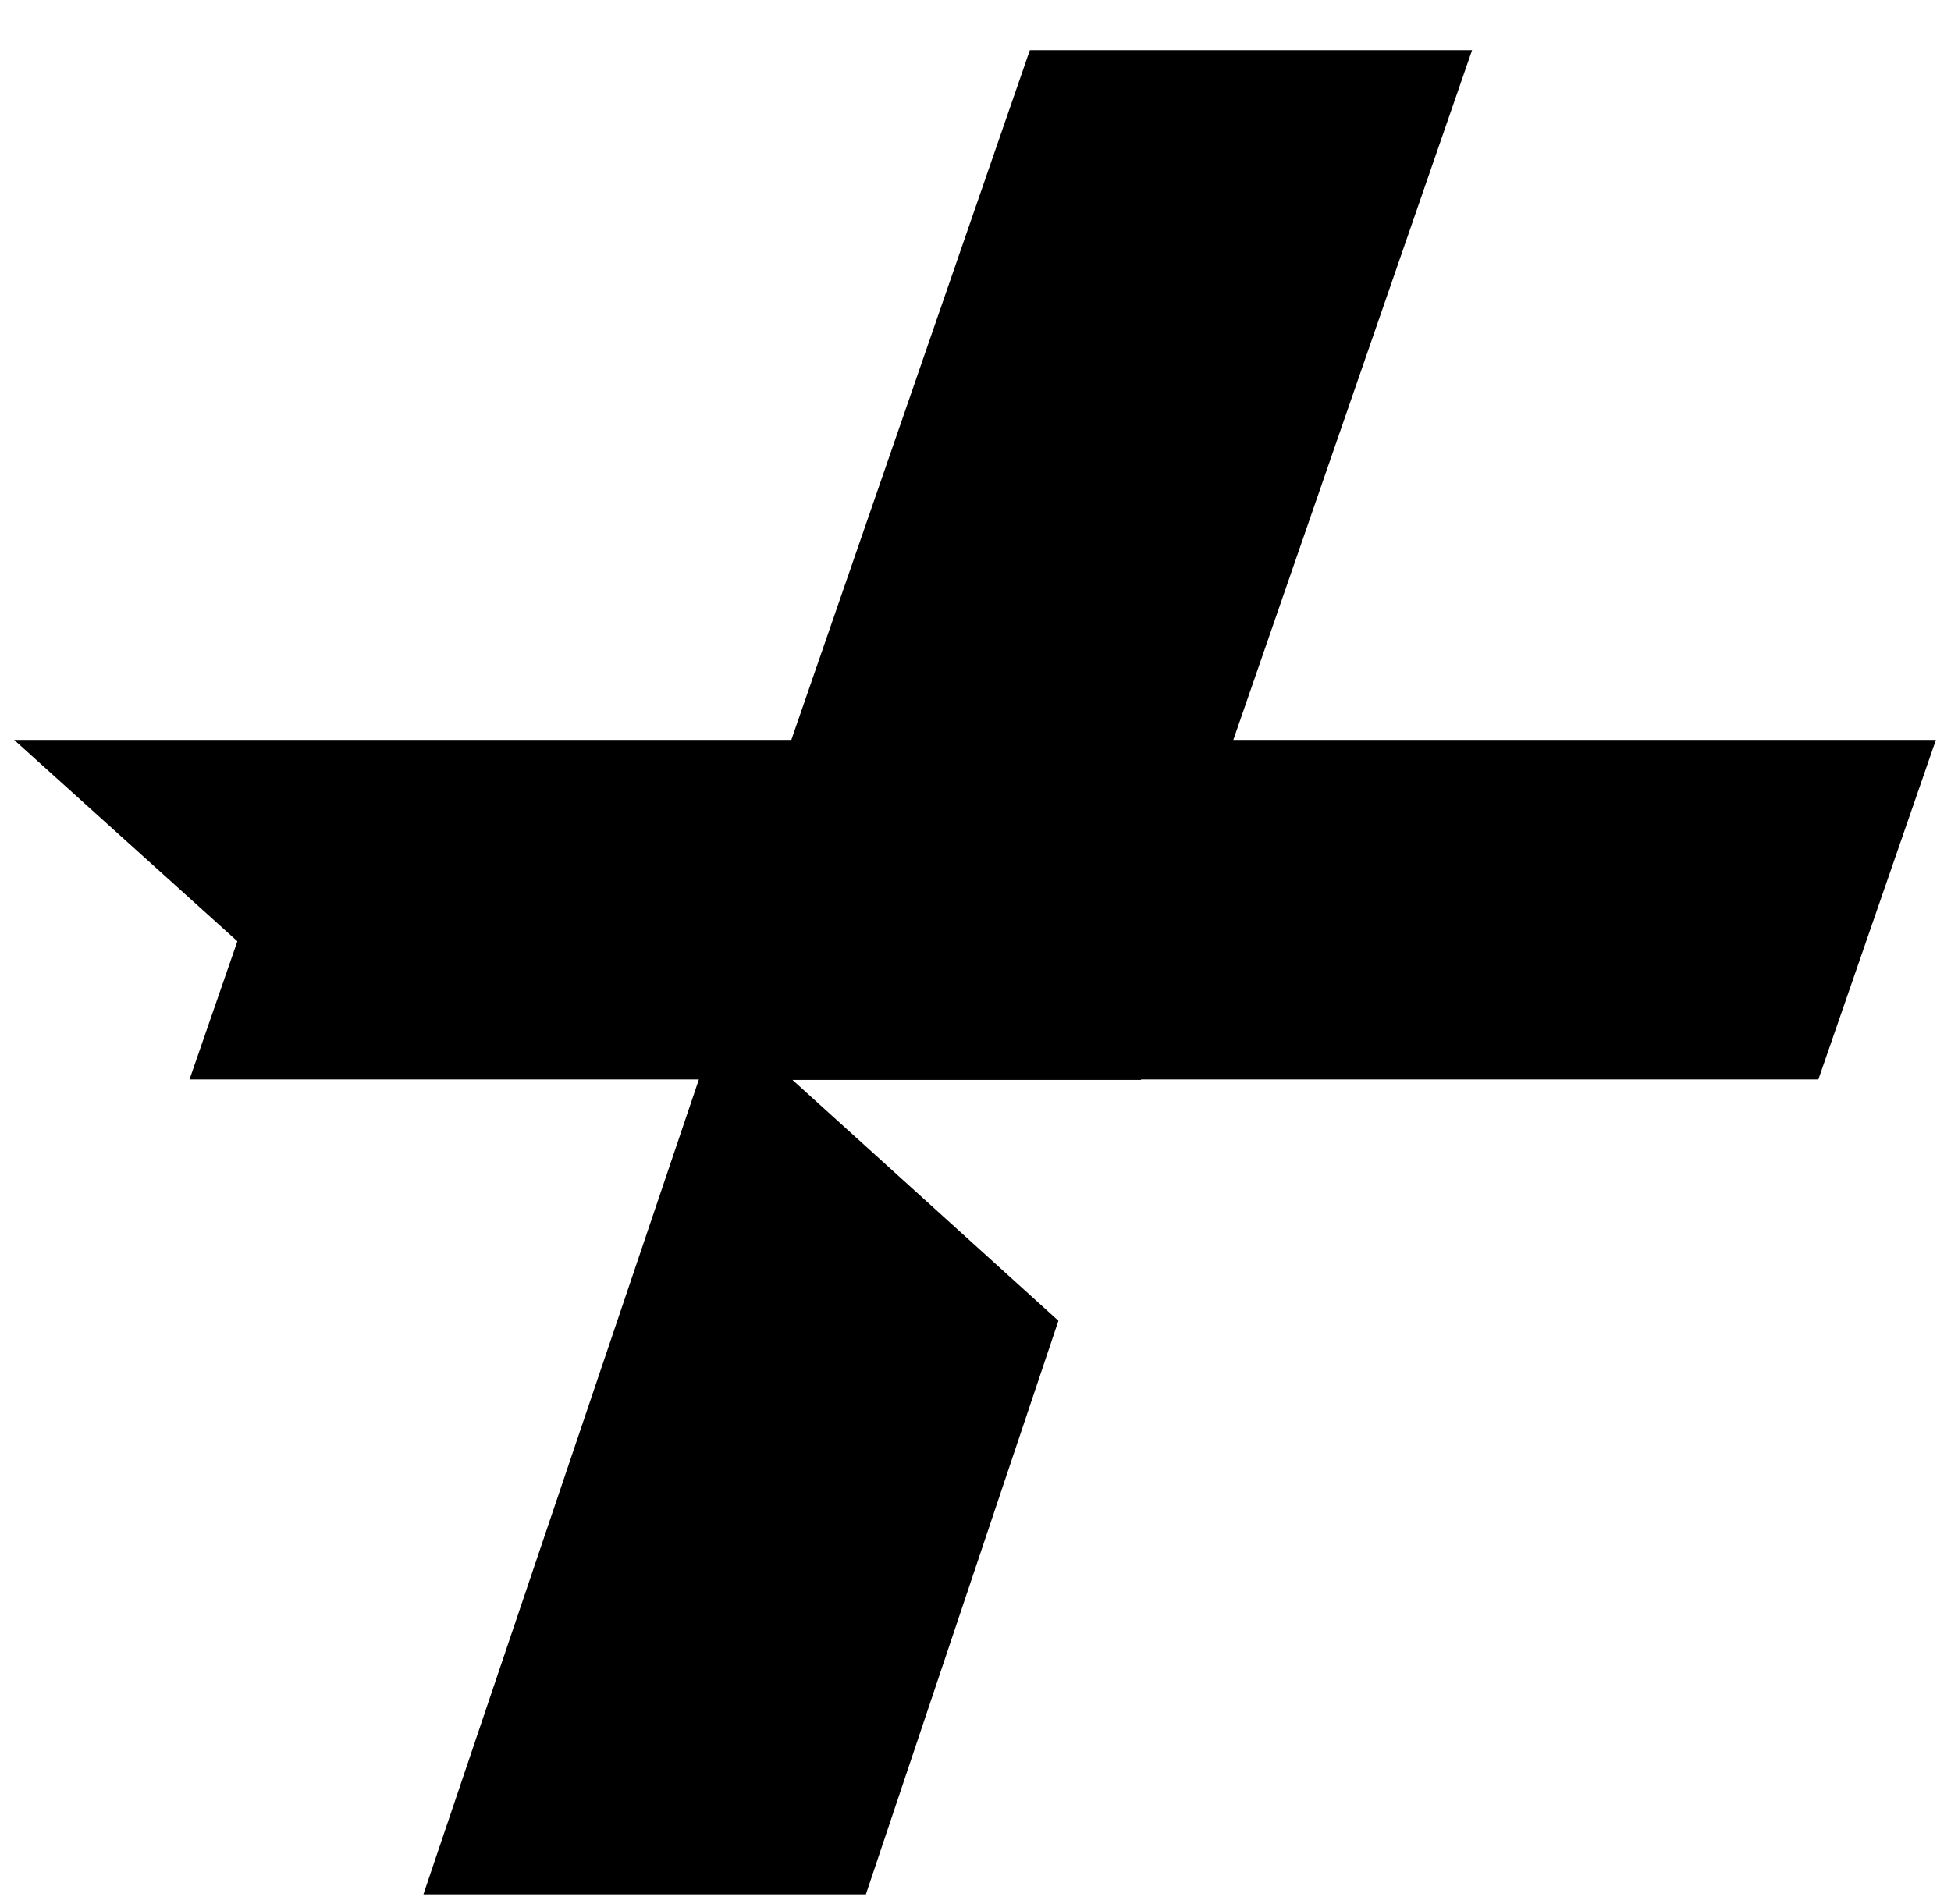 <?xml version="1.0" encoding="UTF-8"?>
<svg width="84" height="82" viewBox="0 0 84 82" xmlns="http://www.w3.org/2000/svg" xmlns:xlink="http://www.w3.org/1999/xlink">
  <path fill="#000000" stroke="none" d="M 34.07 31.86 L 44.34 2.16 L 63.38 2.16 L 53.1 31.86 L 83.35 31.86 L 78.29 46.48 L 49.13 46.48 L 49.12 46.5 L 34.12 46.5 L 45.57 56.87 L 37.28 81.57 L 18.23 81.57 L 30.09 46.48 L 8.16 46.48 L 10.22 40.53 L 0.61 31.86 L 34.07 31.86 Z"/>
</svg>
